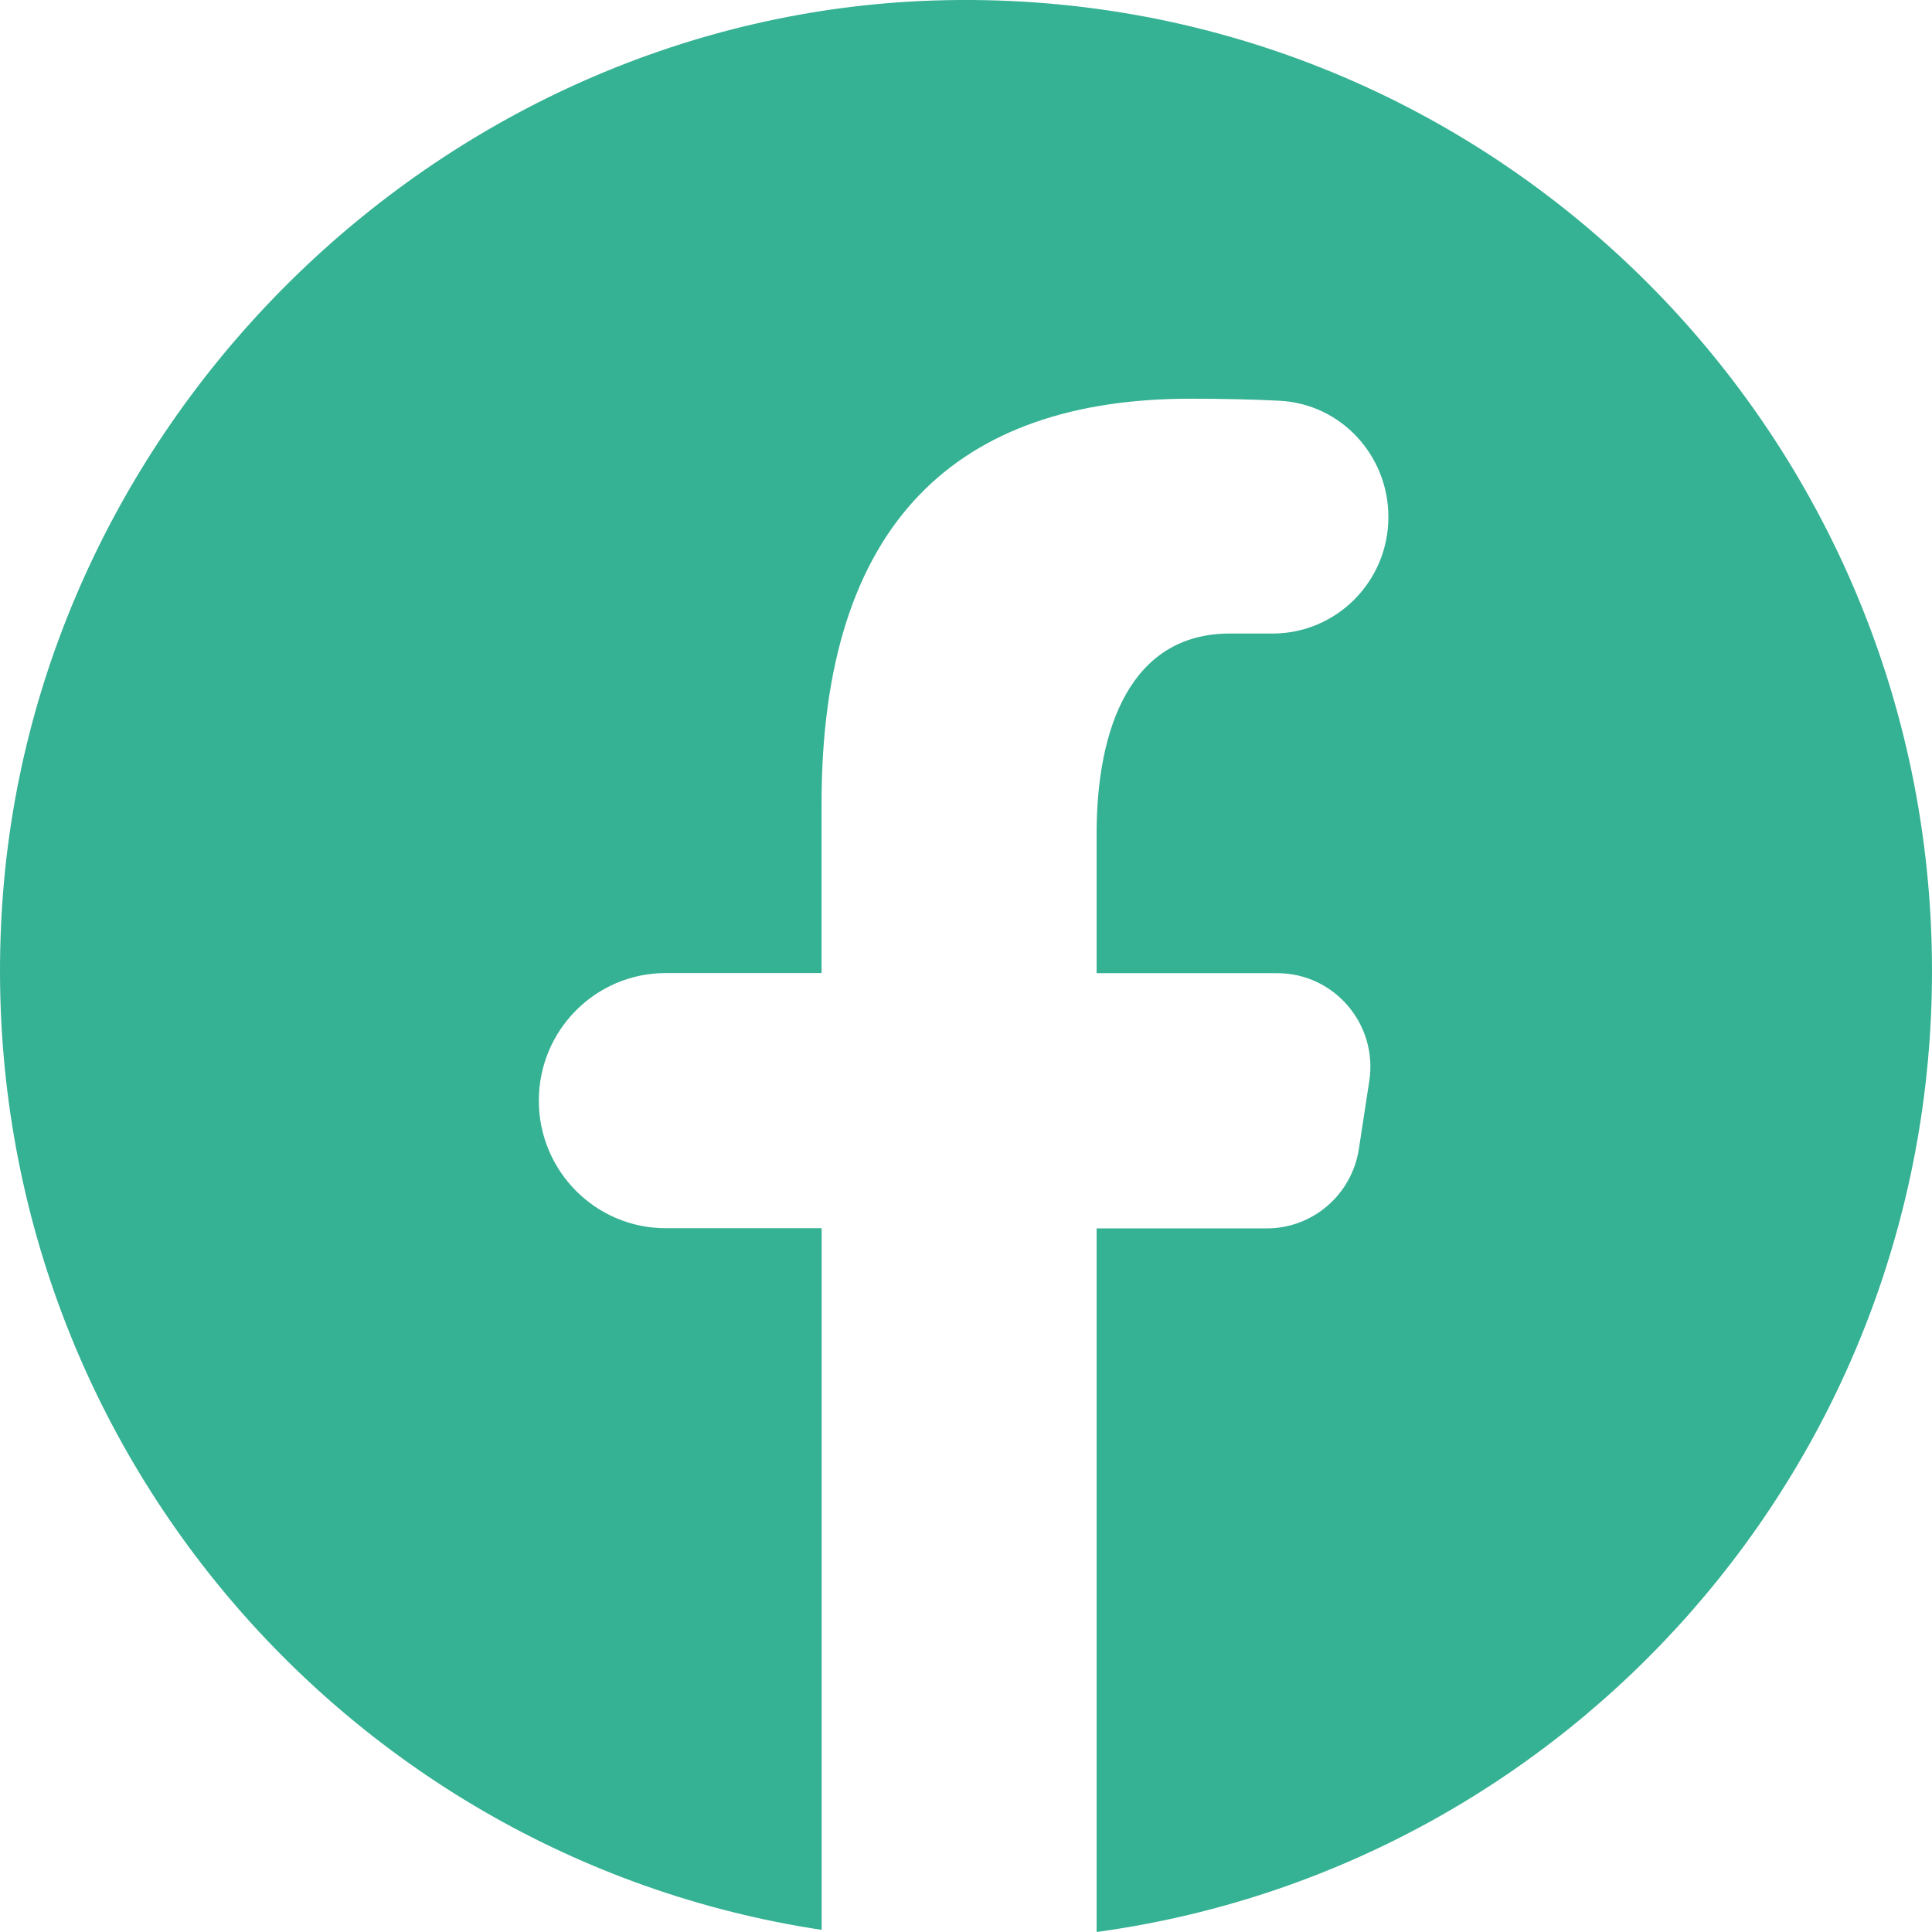 <svg width="38" height="38" viewBox="0 0 38 38" fill="none" xmlns="http://www.w3.org/2000/svg">
<path d="M18.365 0.01C8.778 0.325 0.71 8.118 0.047 17.737C-0.654 27.913 6.587 36.512 16.161 37.958V24.157H13.094C11.715 24.157 10.598 23.034 10.598 21.648C10.598 20.262 11.715 19.139 13.094 19.139H16.159V15.799C16.159 10.269 18.84 7.842 23.413 7.842C24.092 7.842 24.671 7.857 25.163 7.882C26.372 7.941 27.308 8.953 27.308 10.169C27.308 11.435 26.288 12.461 25.029 12.461H24.189C22.247 12.461 21.569 14.311 21.569 16.397V19.141H25.122C26.244 19.141 27.103 20.147 26.932 21.262L26.727 22.601C26.588 23.498 25.821 24.161 24.916 24.161H21.569V38C30.846 36.734 38 28.763 38 19.097C38 8.338 29.148 -0.341 18.365 0.01Z" fill="#35B193"/>
</svg>
